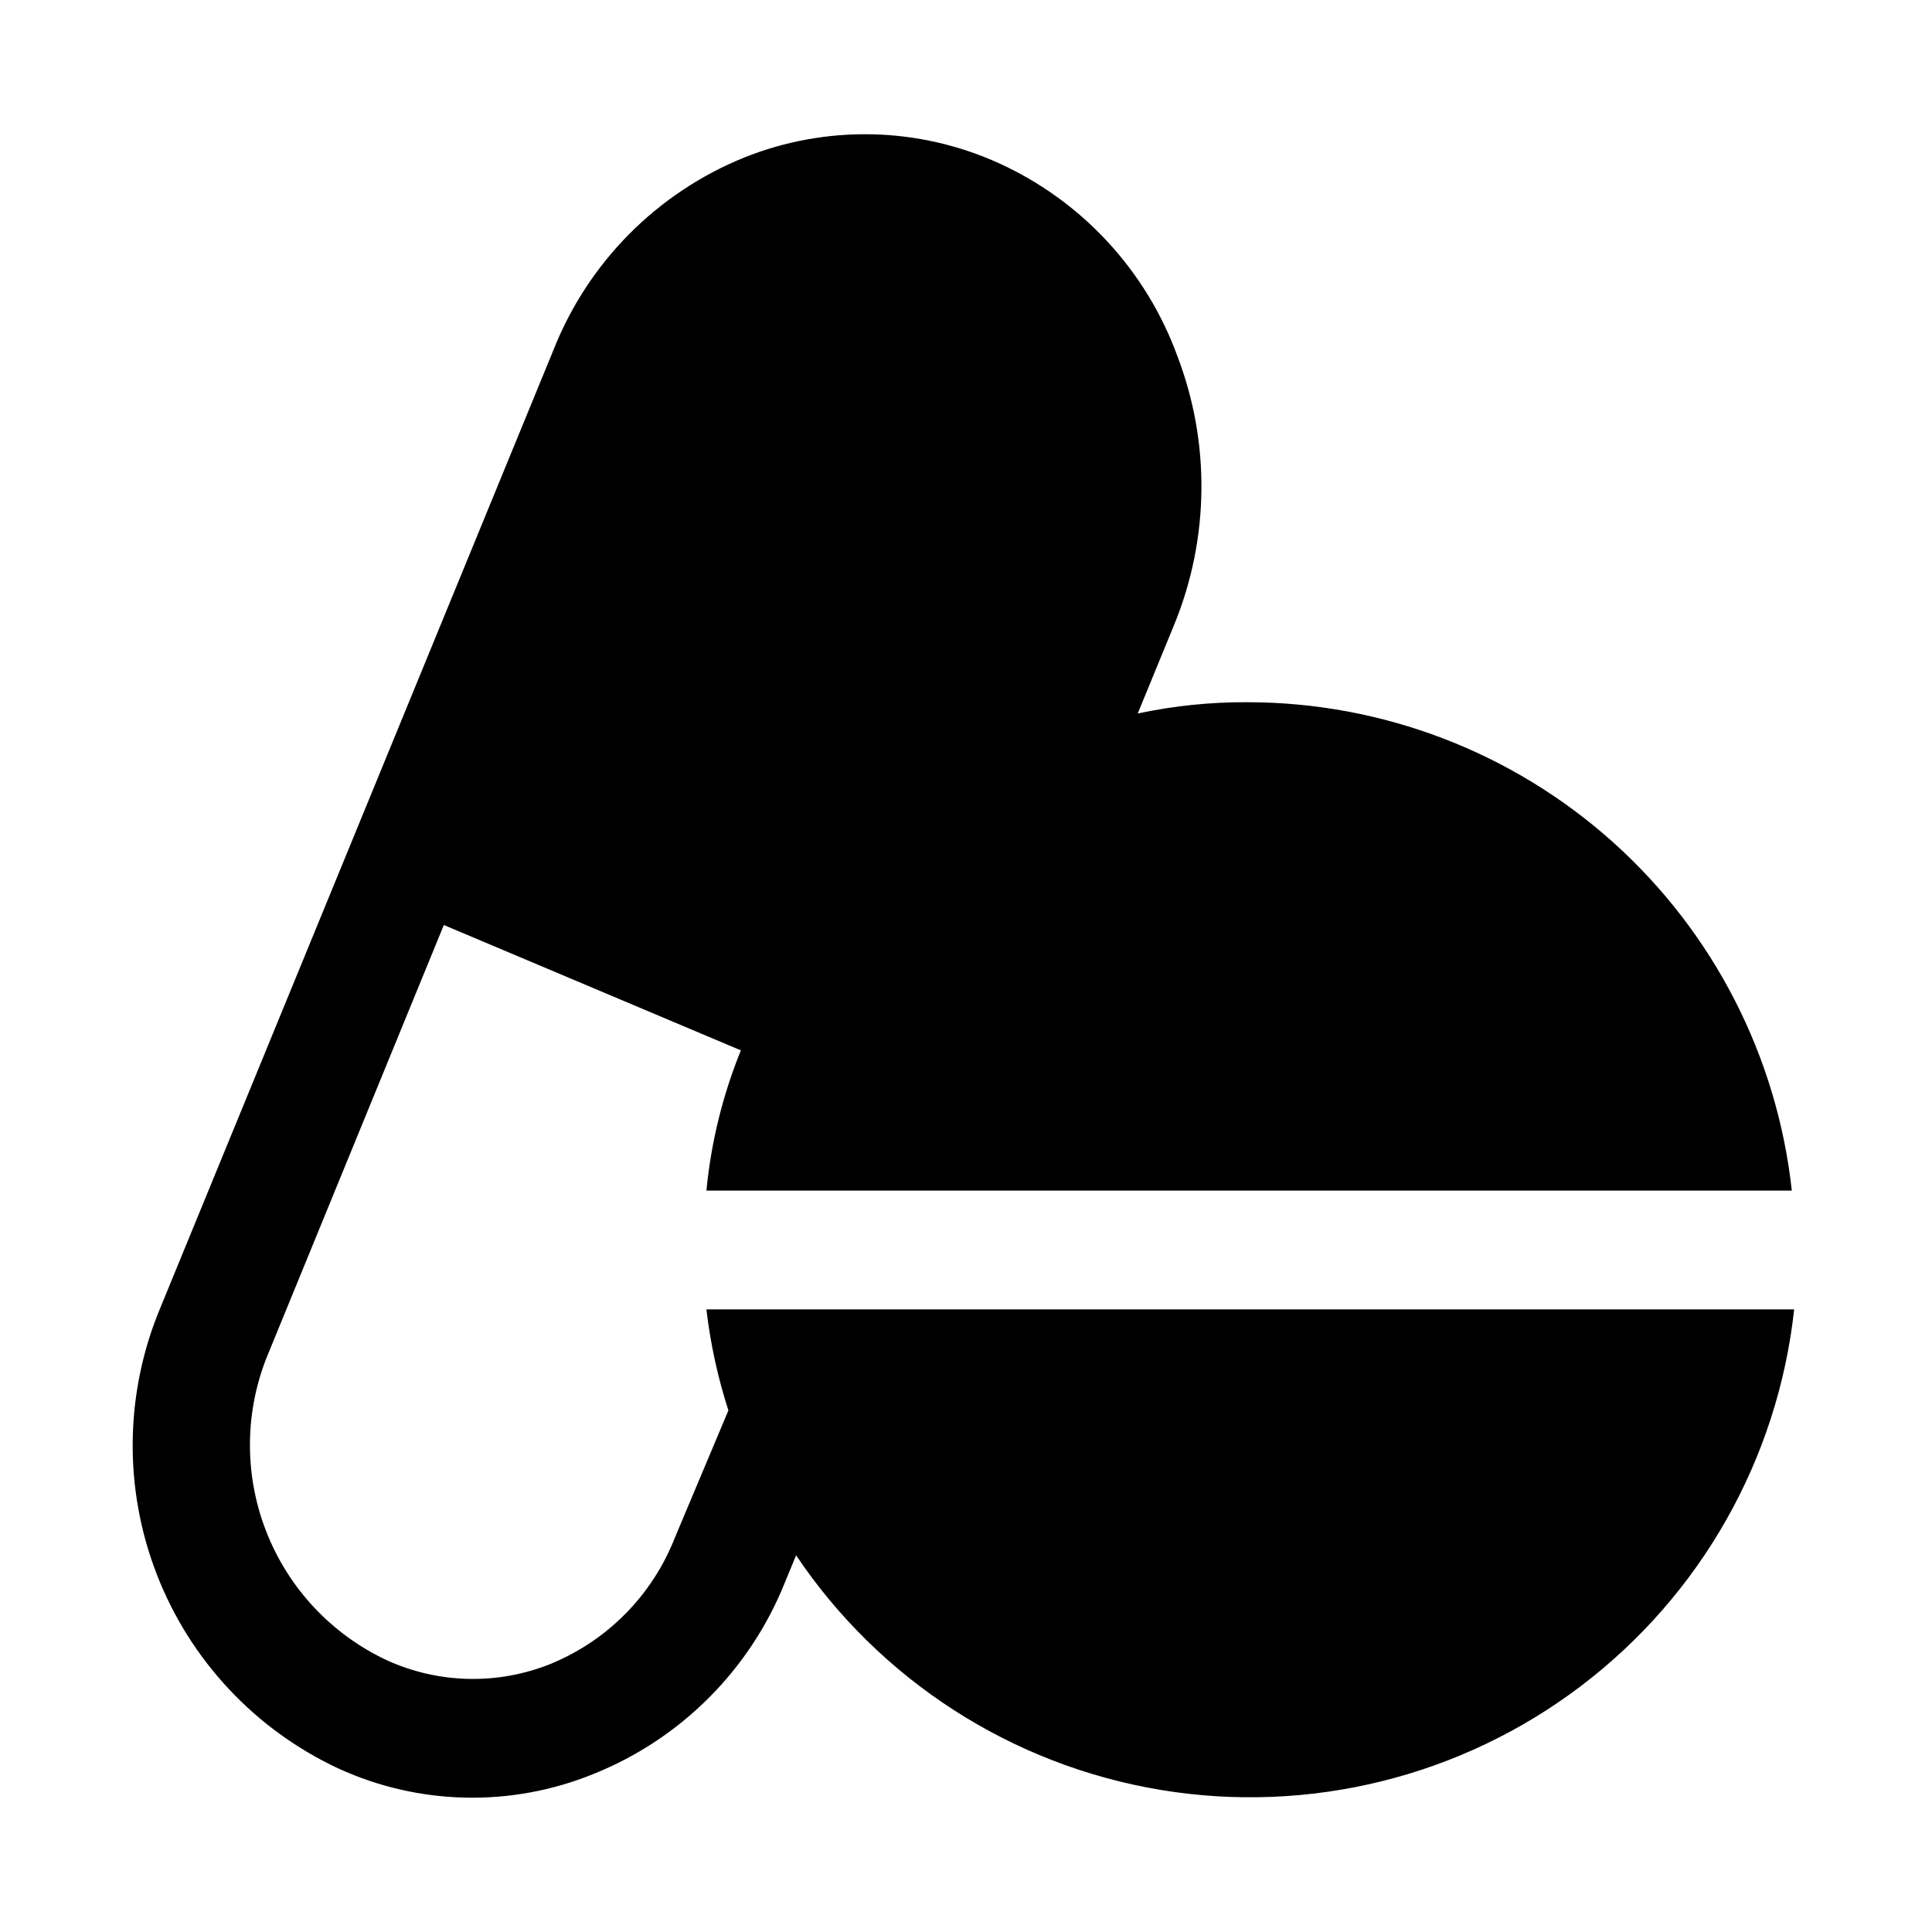 <?xml version="1.0" encoding="UTF-8"?>
<!-- Uploaded to: SVG Repo, www.svgrepo.com, Generator: SVG Repo Mixer Tools -->
<svg fill="#000000" width="800px" height="800px" version="1.1" viewBox="144 144 512 512" xmlns="http://www.w3.org/2000/svg">
 <path d="m331.2 491h288.27c-4.316 39.652-24.777 75.773-56.566 99.863-31.789 24.09-72.098 34.023-111.44 27.461-39.34-6.562-74.242-29.039-96.492-62.145l-2.992 7.242h0.004c-9.266 23.113-27.582 41.43-50.695 50.695-21.75 8.859-46.188 8.348-67.543-1.418-22.141-10.309-39.426-28.793-48.23-51.57-8.809-22.777-8.449-48.082 0.996-70.602l104.23-253.95c9.195-23.141 27.453-41.516 50.539-50.852 21.785-8.715 46.188-8.148 67.543 1.574 21.969 10.031 38.984 28.469 47.23 51.168 8.715 22.863 8.434 48.184-0.785 70.848l-9.762 23.773c9.57-2.047 19.336-3.051 29.125-2.992 35.758 0.023 70.25 13.242 96.863 37.125s43.473 56.746 47.352 92.293h-287.64c1.234-12.762 4.309-25.277 9.133-37.156l-78.719-33.219-46.445 113.36c-6.332 15.027-6.586 31.922-0.711 47.133 5.871 15.207 17.414 27.547 32.199 34.422 13.652 6.164 29.227 6.508 43.137 0.945 15.152-6.172 27.105-18.297 33.062-33.535l14.172-33.691c-2.82-8.711-4.769-17.676-5.828-26.766z"/>
</svg>